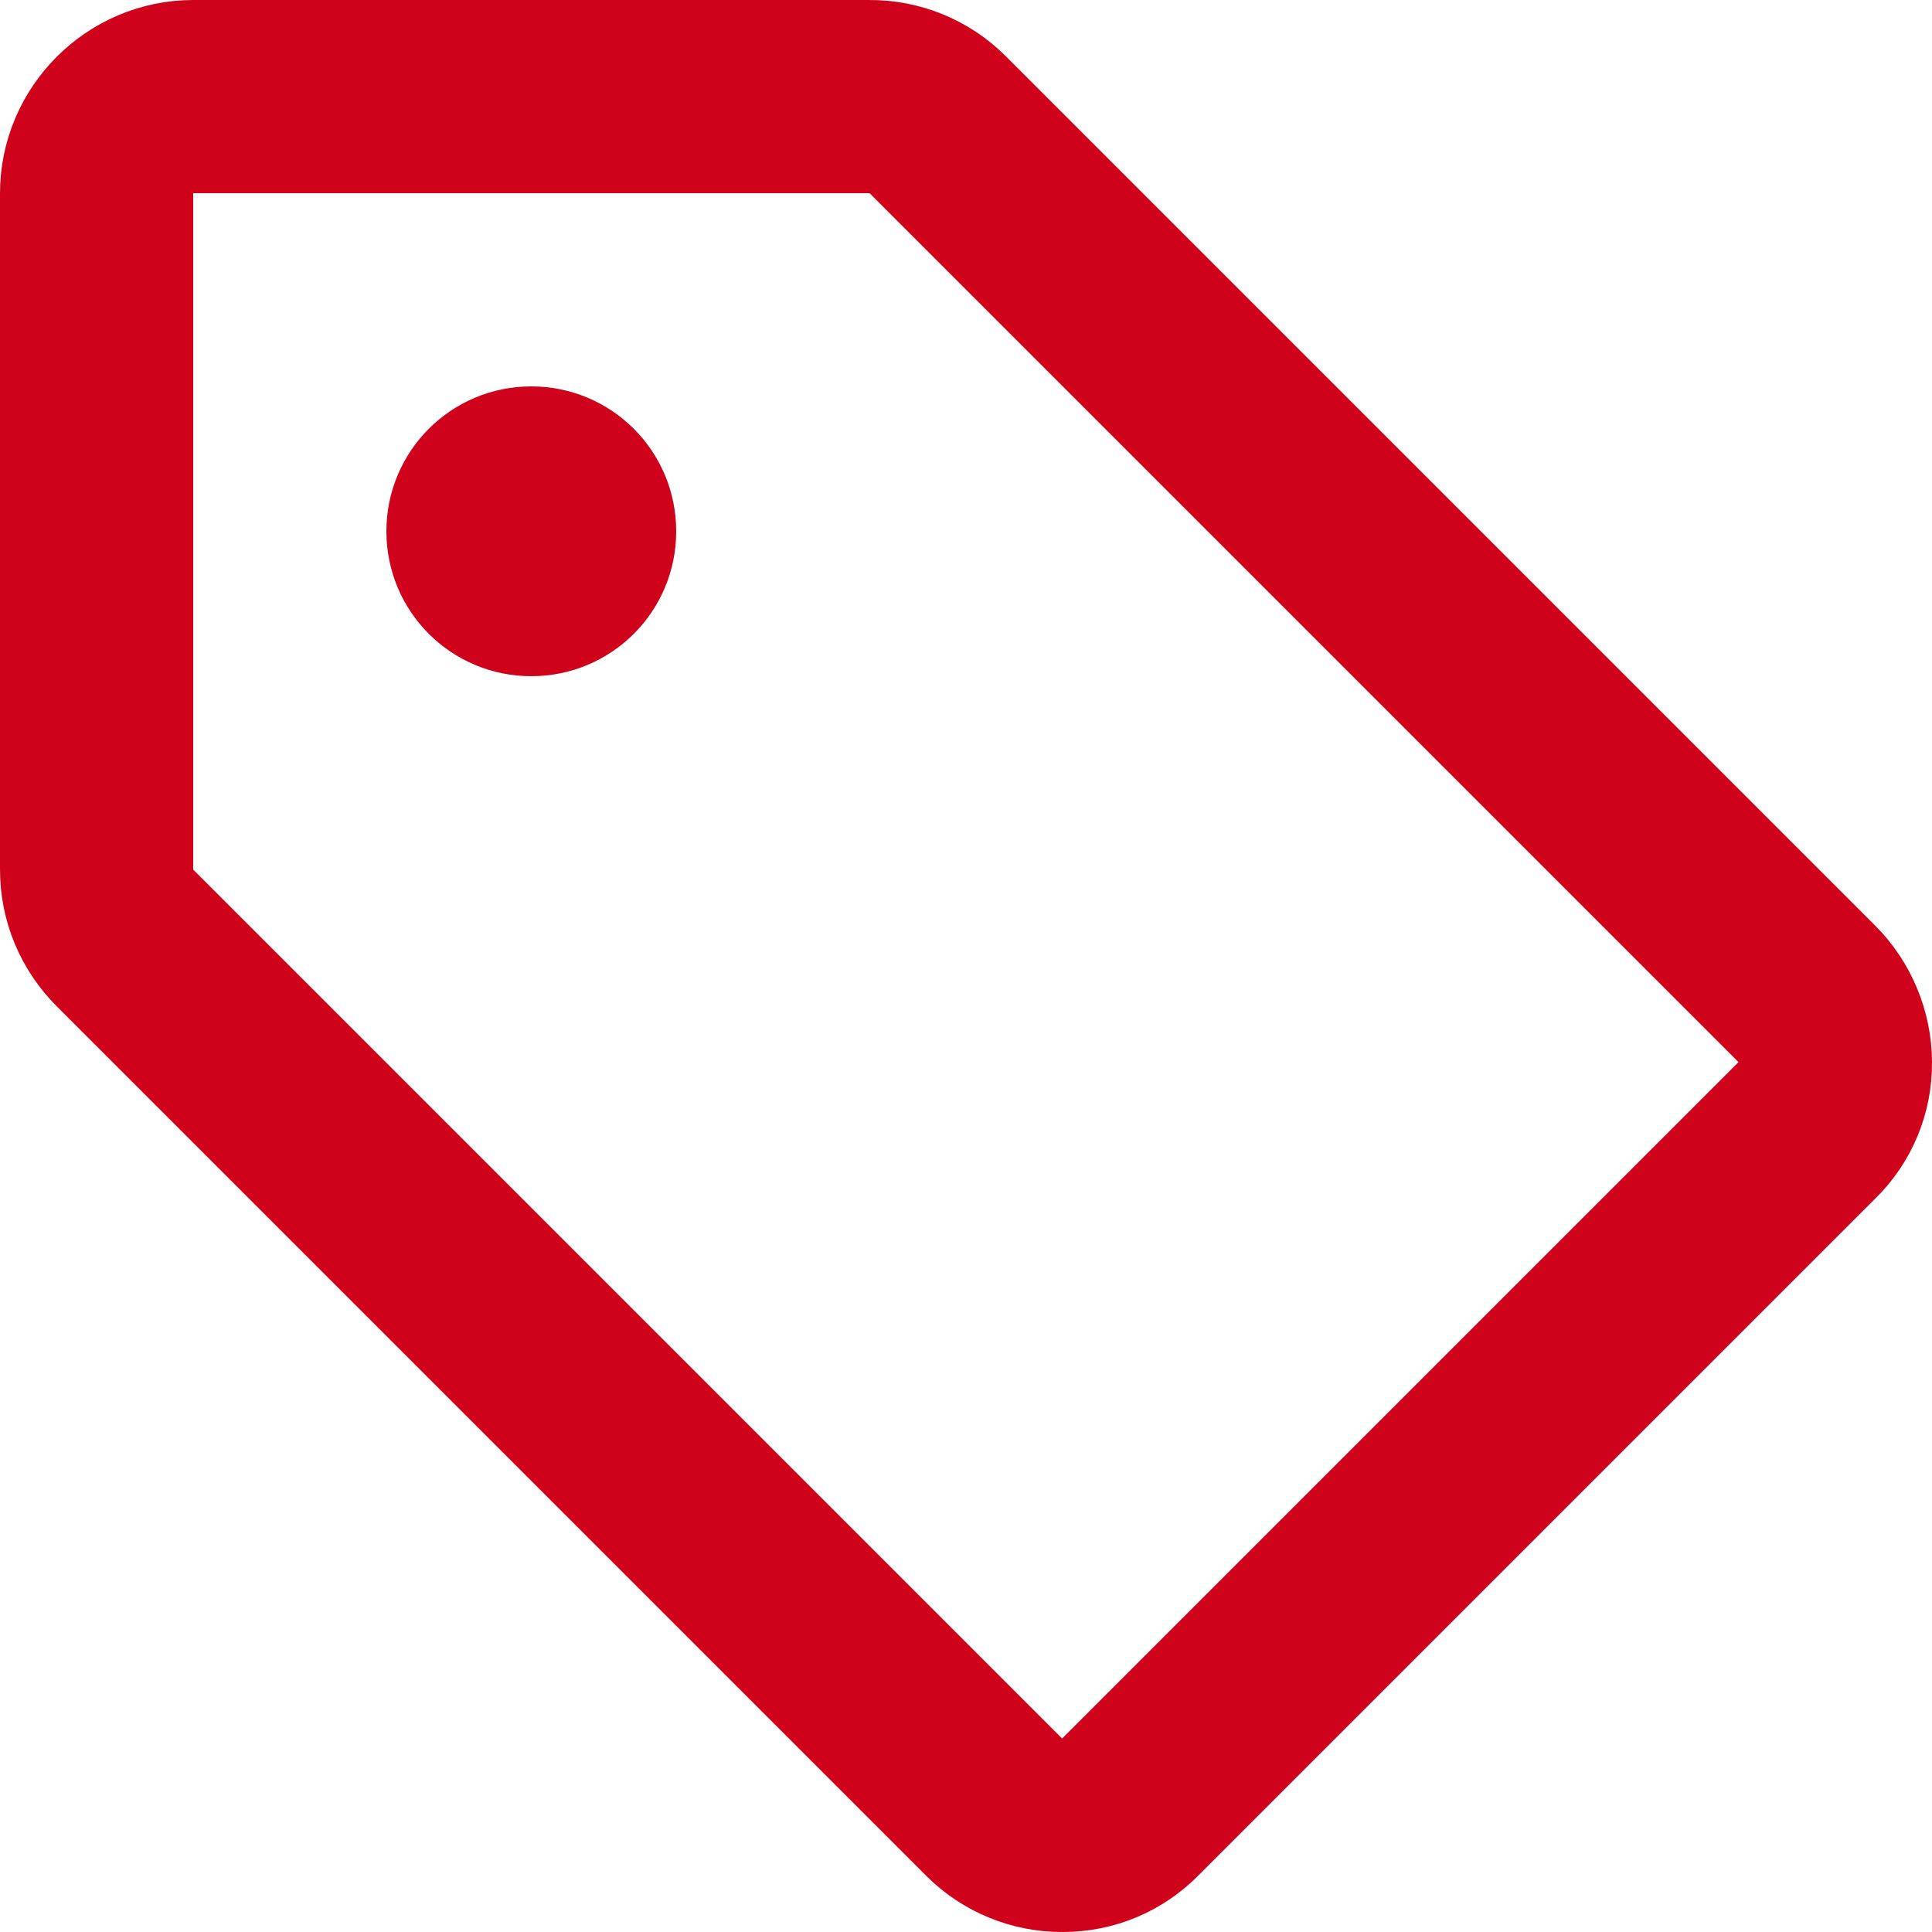 <?xml version="1.0" encoding="UTF-8"?> <svg xmlns="http://www.w3.org/2000/svg" xmlns:xlink="http://www.w3.org/1999/xlink" width="20px" height="20px" viewBox="0 0 20 20" version="1.1"><title>header-icon-sale</title><desc>Created with Sketch.</desc><g id="Page-1" stroke="none" stroke-width="1" fill="none" fill-rule="evenodd"><g id="header-icon-sale" transform="translate(-2, -2)"><polygon id="Path" points="0 0 24 0 24 24 0 24"></polygon><path d="M20.703,12.287 L11.703,3.287 C11.516,3.101 11.263,2.998 11,3 L4,3 C3.452,3 3,3.452 3,4 L3,11 C3,11.272 3.105,11.521 3.297,11.713 L12.297,20.713 C12.484,20.899 12.737,21.002 13,21 C13.27,21 13.515,20.896 13.703,20.703 L20.713,13.693 C20.899,13.511 21.003,13.26 21,13 C21,12.734 20.89,12.473 20.703,12.287 L20.703,12.287 Z" id="Path" stroke="#D0021B" stroke-width="2"></path><path d="M7.5,9 C6.67,9 6,8.33 6,7.5 C6,6.67 6.67,6 7.5,6 C8.33,6 9,6.67 9,7.5 C9,8.33 8.33,9 7.5,9 Z" id="Path" fill="#D0021B" fill-rule="nonzero"></path></g></g></svg> 
